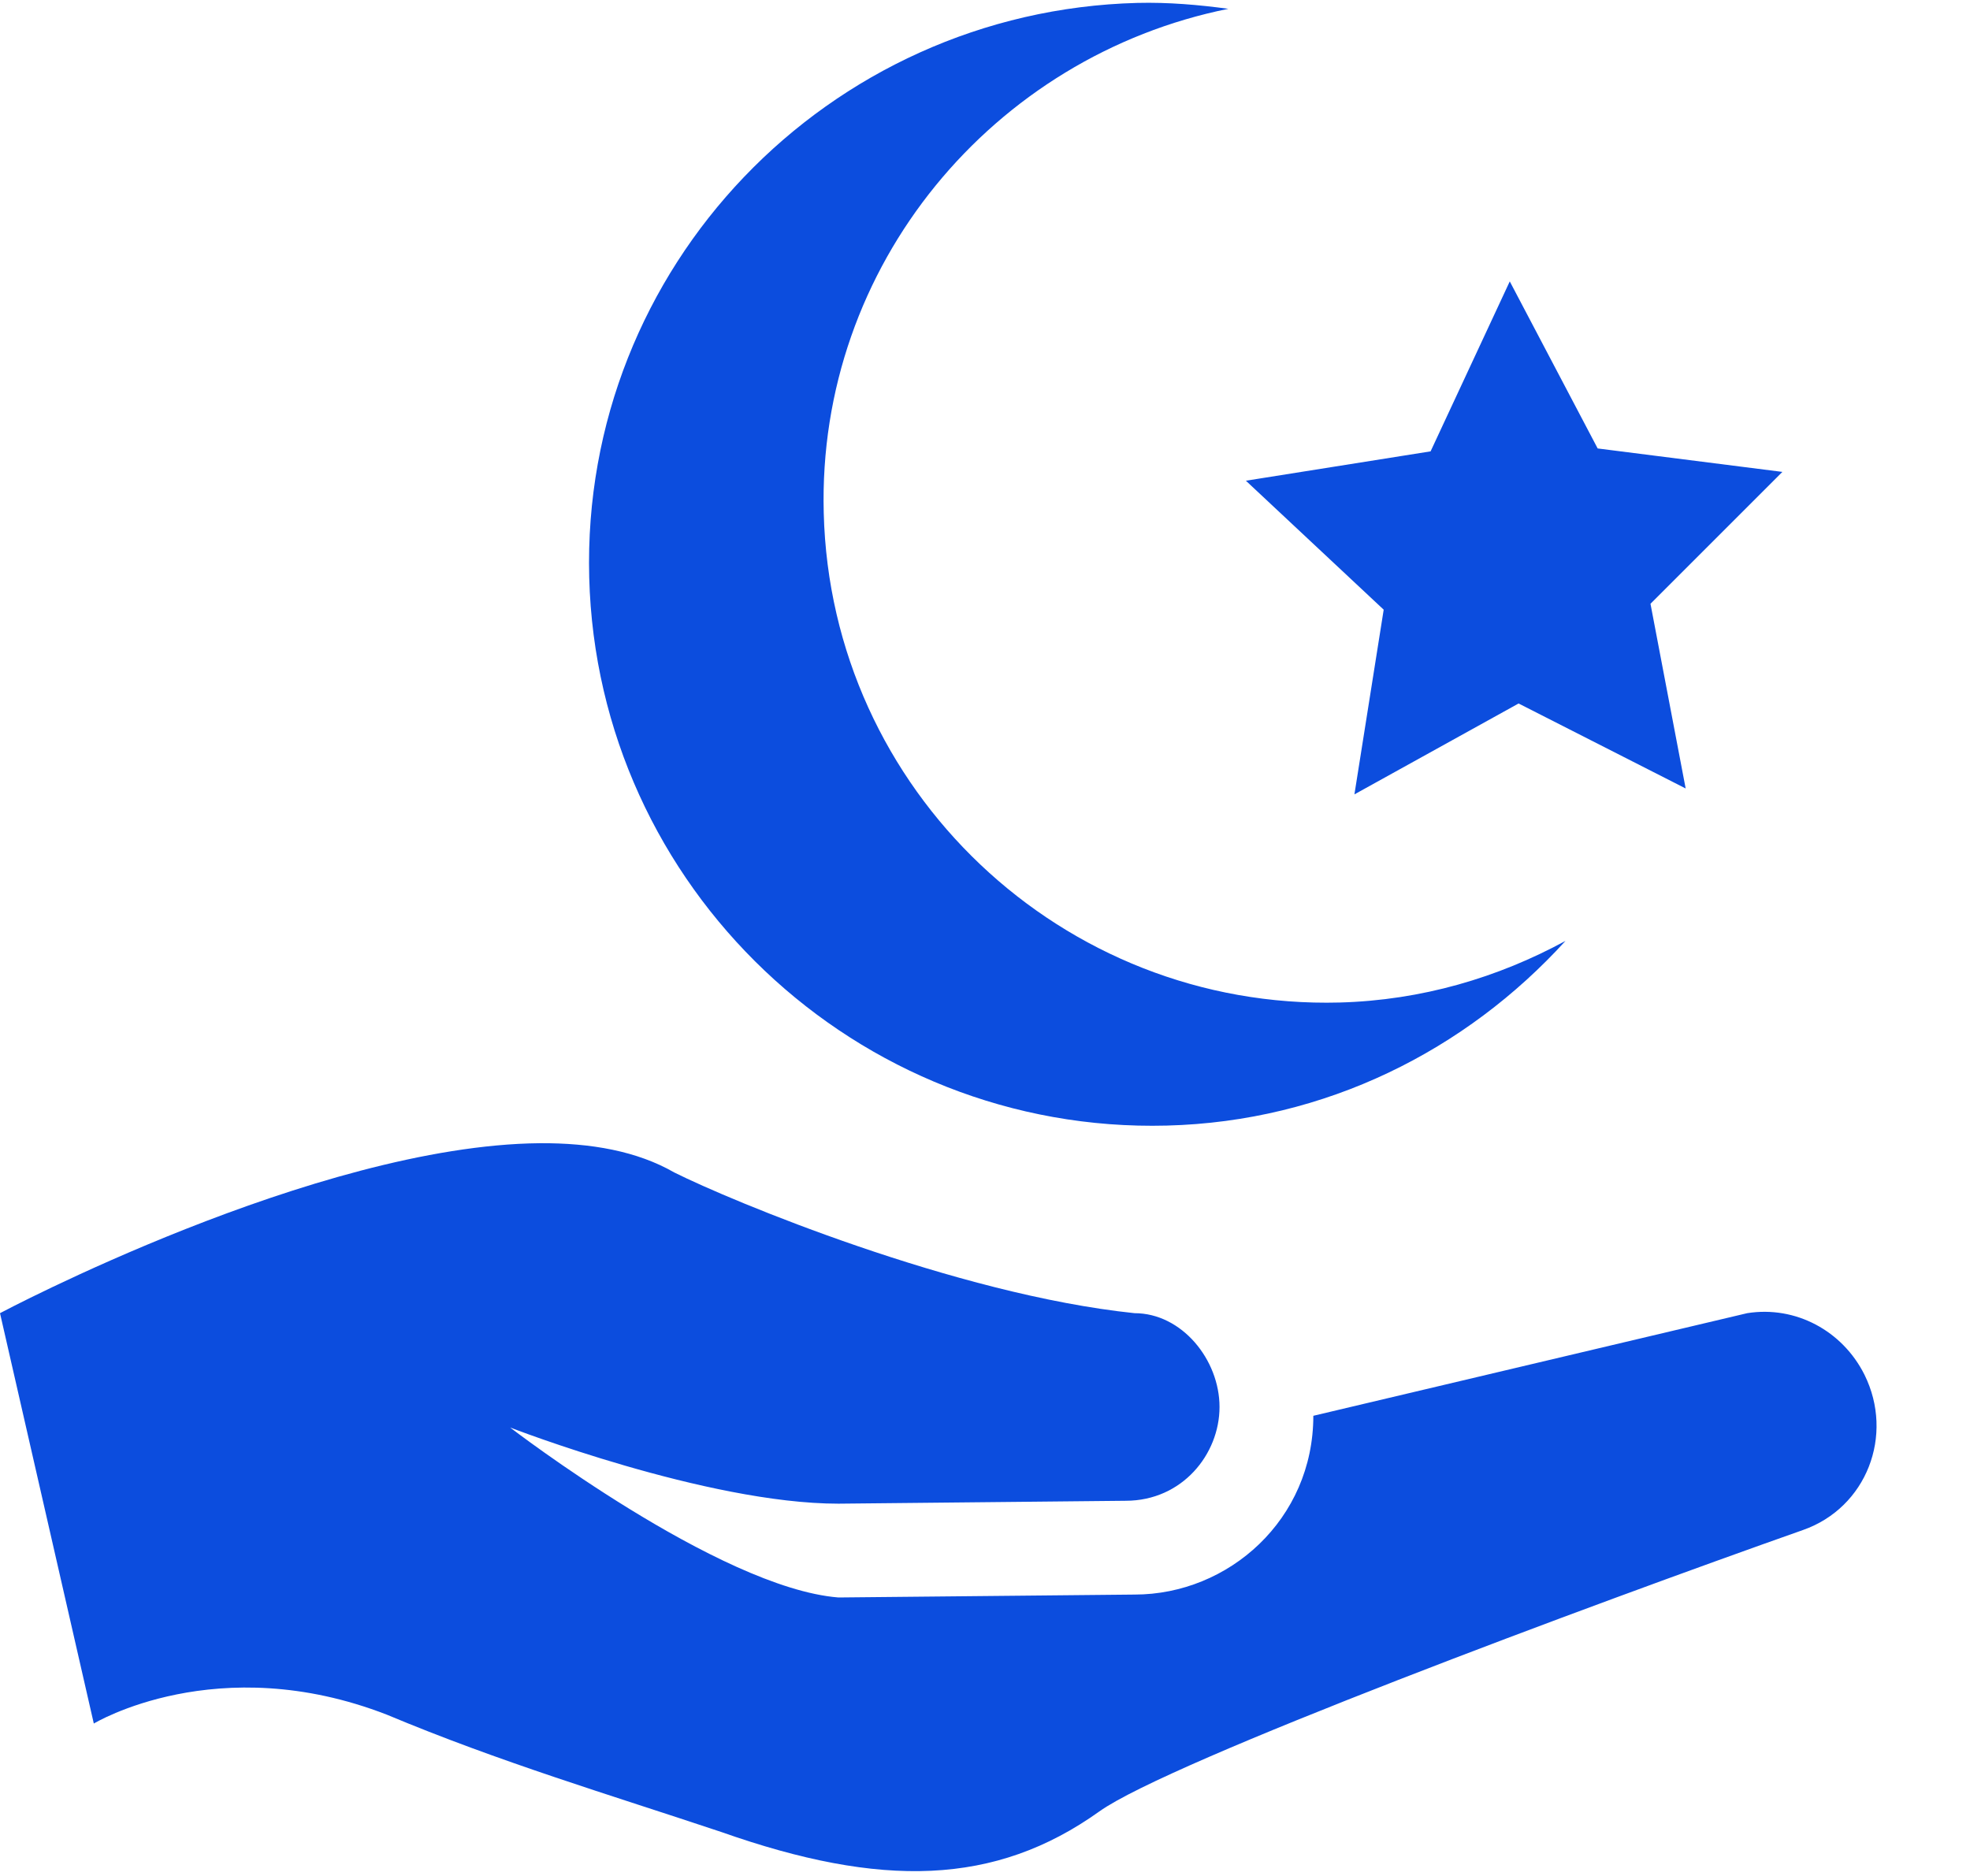 <svg width="21" height="20" viewBox="0 0 21 20" fill="none" xmlns="http://www.w3.org/2000/svg">
<path d="M12.125 0.031C8.82 0.117 6.195 2.852 6.281 6.156C6.367 9.461 9.133 12.086 12.438 12C14.133 11.957 15.629 11.195 16.688 10.031C15.969 10.422 15.156 10.664 14.281 10.688C11.324 10.766 8.855 8.426 8.781 5.469C8.711 2.828 10.59 0.598 13.094 0.094C12.777 0.051 12.453 0.023 12.125 0.031ZM16.094 3L15.25 4.812L13.281 5.125L14.75 6.5L14.438 8.469L16.188 7.5L17.969 8.406L17.594 6.437L19 5.031L17.031 4.781L16.094 3ZM5.75 12.188C3.363 12.211 0 14 0 14L1 18.375C1 18.375 2.316 17.578 4.125 18.281C5.328 18.785 6.484 19.129 7.688 19.531C9.395 20.133 10.609 20.105 11.719 19.312C12.461 18.781 16.98 17.102 19.219 16.312C19.898 16.074 20.195 15.301 19.875 14.656C19.641 14.188 19.141 13.918 18.625 14L14 15.094C14 16.199 13.098 17 12.094 17L8.938 17.031C7.664 16.93 5.438 15.219 5.438 15.219C5.438 15.219 7.531 16.031 8.938 16.031L12 16C12.602 16 13 15.504 13 15C13 14.496 12.598 14 12.094 14C10.188 13.801 7.789 12.801 7.188 12.5C6.793 12.273 6.301 12.184 5.75 12.188Z" fill="#0C4DDE"/>
</svg>
